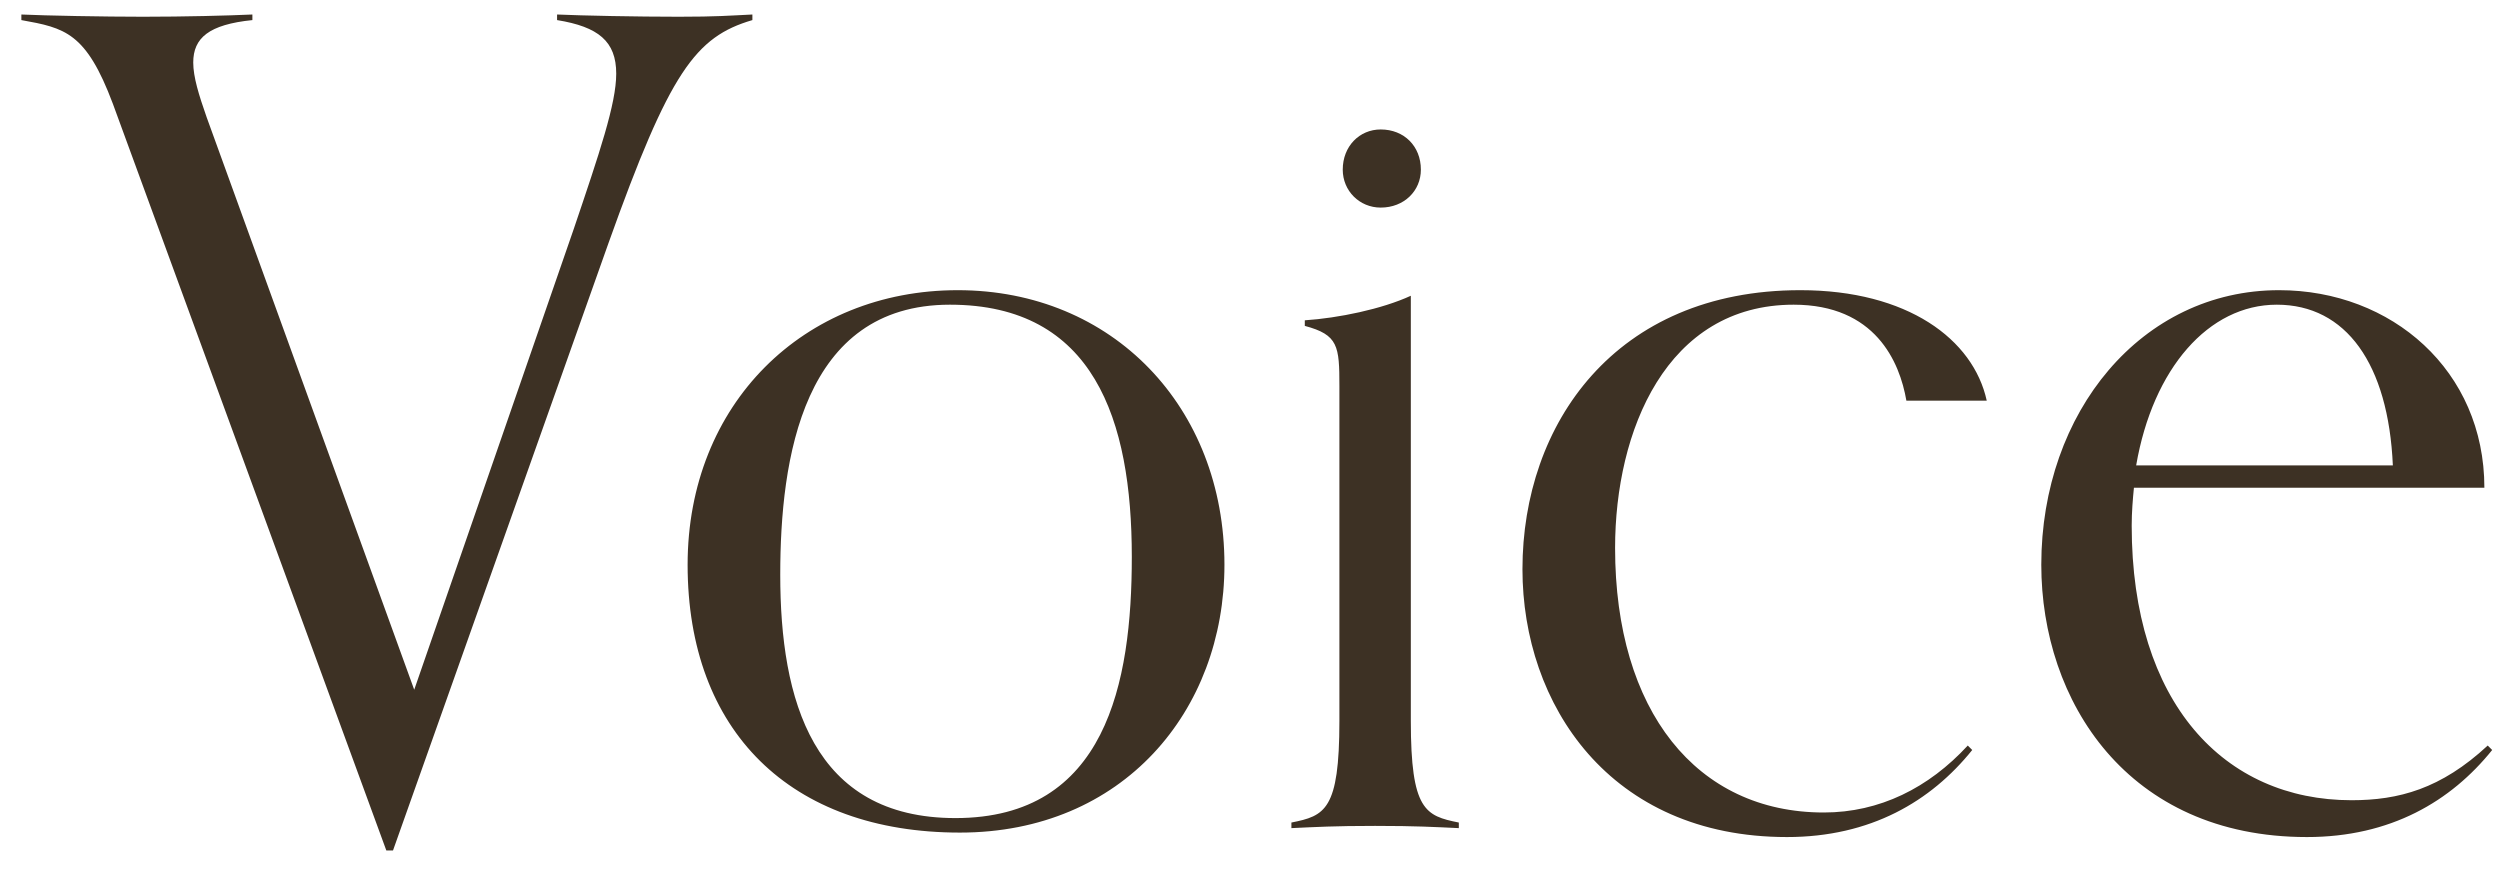 <svg width="112" height="39" viewBox="0 0 112 39" fill="none" xmlns="http://www.w3.org/2000/svg">
<path d="M17.607 38.1H17.307L5.057 4.65C3.857 1.45 2.907 1.25 0.957 0.9V0.65C2.007 0.7 4.707 0.75 6.407 0.75C8.257 0.75 10.207 0.7 11.307 0.65V0.9C9.357 1.1 8.657 1.7 8.657 2.8C8.657 3.45 8.907 4.25 9.257 5.25L18.557 30.9L25.707 10.25C26.857 6.85 27.607 4.65 27.607 3.3C27.607 1.85 26.807 1.2 24.957 0.9V0.65C26.057 0.7 28.557 0.75 30.407 0.75C32.107 0.75 32.657 0.7 33.707 0.65V0.9C31.157 1.65 30.007 3.2 27.257 10.9L17.607 38.1ZM43.005 37.3C35.405 37.3 30.805 32.75 30.805 25.3C30.805 18.1 36.005 13 42.905 13C49.855 13 54.855 18.25 54.855 25.3C54.855 31.85 50.305 37.3 43.005 37.3ZM42.805 36.65C49.555 36.65 50.705 30.6 50.705 24.95C50.705 18.8 49.005 13.65 42.555 13.65C35.955 13.65 34.955 20.55 34.955 25.75C34.955 31.35 36.405 36.65 42.805 36.65ZM65.355 36.85V37.1C64.255 37.05 63.455 37 61.605 37C59.755 37 58.955 37.05 57.855 37.1V36.85C59.355 36.55 60.005 36.3 60.005 32.3V17.3C60.005 15.5 59.955 15 58.455 14.6V14.35C59.955 14.25 61.905 13.85 63.205 13.25V32.3C63.205 36.3 63.855 36.55 65.355 36.85ZM63.655 7.6C63.655 8.55 62.905 9.3 61.855 9.3C60.905 9.3 60.155 8.55 60.155 7.6C60.155 6.55 60.905 5.8 61.855 5.8C62.905 5.8 63.655 6.55 63.655 7.6ZM88.156 33.4L88.356 33.6C86.506 35.9 83.806 37.5 80.056 37.5C72.106 37.5 68.206 31.55 68.206 25.5C68.206 19 72.356 13 80.656 13C85.456 13 88.406 15.2 89.006 17.95H85.406C85.106 16.2 84.006 13.65 80.356 13.65C74.656 13.65 72.356 19.3 72.356 24.55C72.356 31.85 76.006 36.4 81.706 36.4C84.206 36.4 86.406 35.3 88.156 33.4ZM111.45 33.4L111.65 33.6C109.8 35.9 107.1 37.5 103.35 37.5C95.3 37.5 91.45 31.4 91.45 25.3C91.45 18.45 95.95 13 102.1 13C107.15 13 111.3 16.6 111.3 21.85H95.6C95.55 22.35 95.5 22.95 95.5 23.55C95.5 31.5 99.65 35.85 105.35 35.85C107.45 35.85 109.35 35.35 111.45 33.4ZM95.7 20.85H107.2C107 16.3 105.1 13.65 102 13.65C98.95 13.65 96.45 16.5 95.7 20.85Z" fill="#3D3124"/>
</svg>
